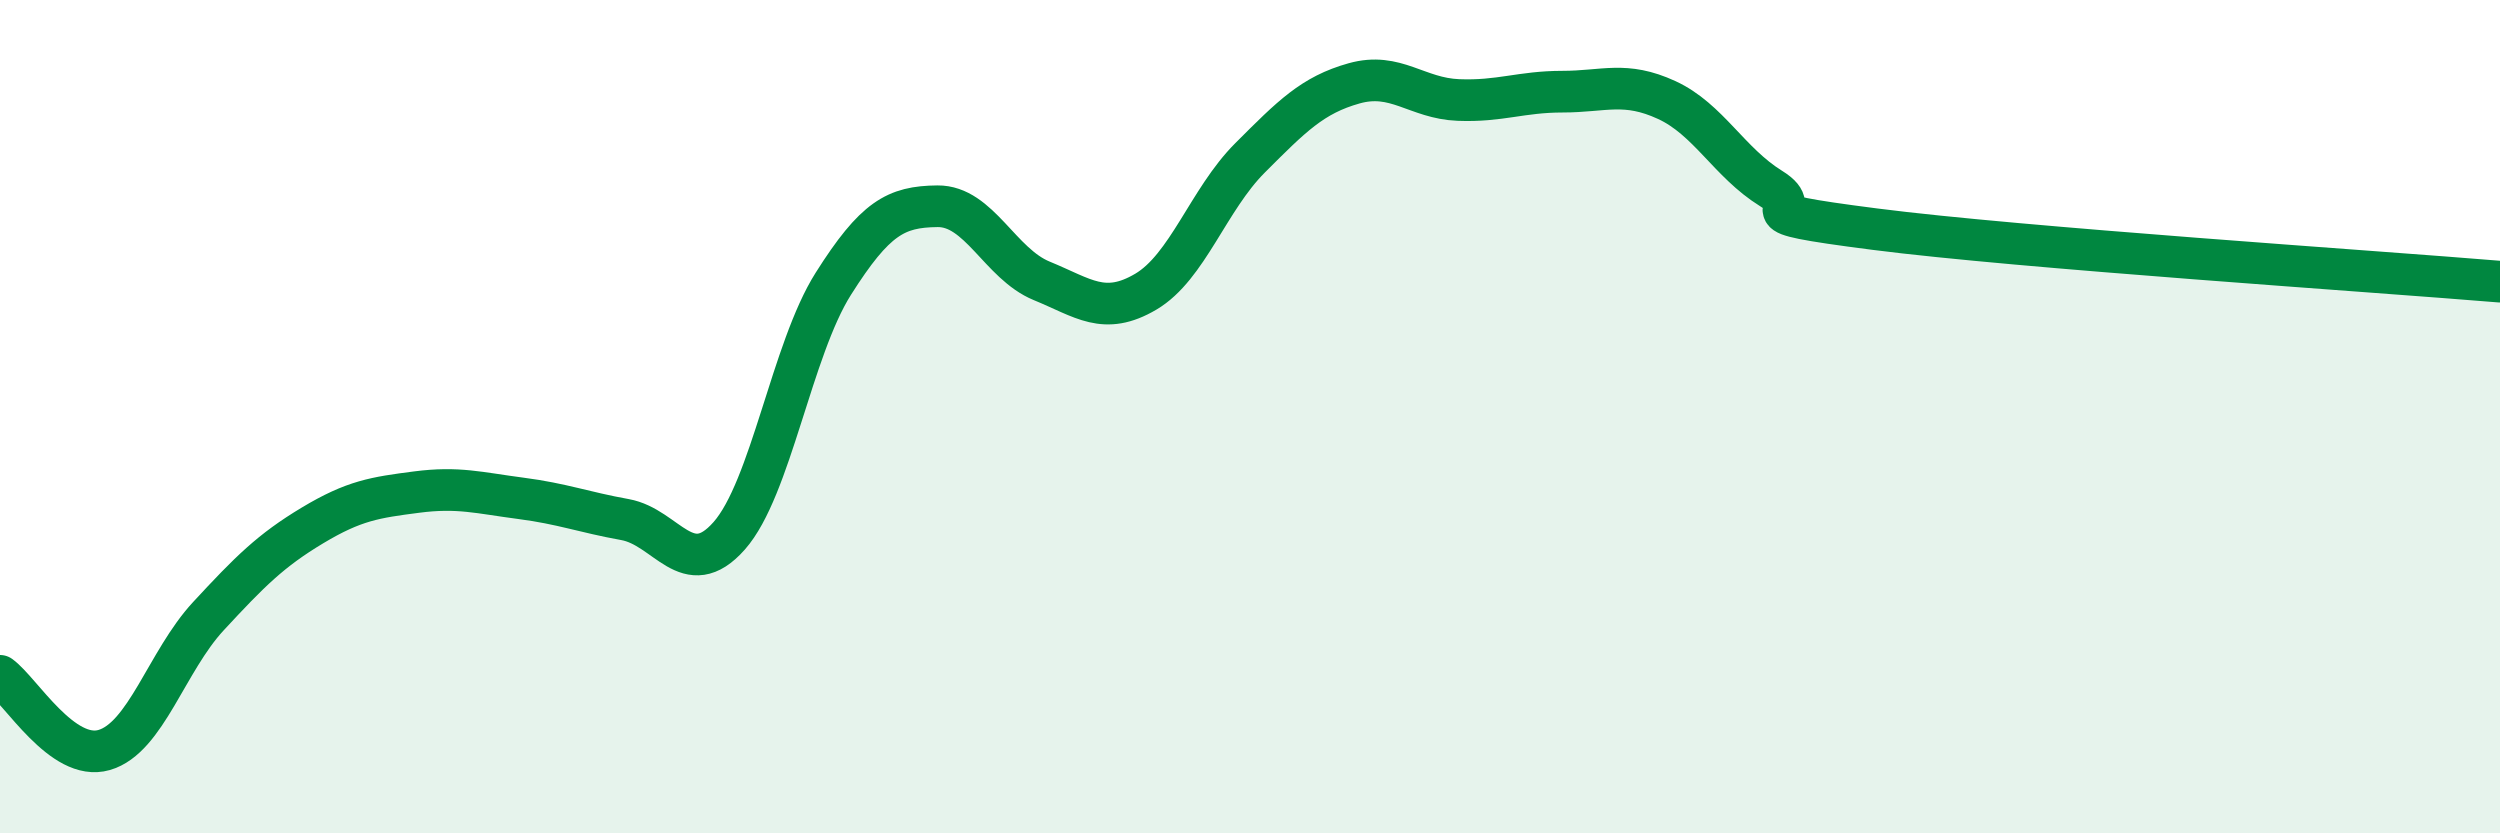 
    <svg width="60" height="20" viewBox="0 0 60 20" xmlns="http://www.w3.org/2000/svg">
      <path
        d="M 0,16.22 C 0.5,16.58 1.5,18.29 2.5,18 C 3.5,17.71 4,15.87 5,14.79 C 6,13.71 6.5,13.21 7.5,12.61 C 8.5,12.01 9,11.94 10,11.81 C 11,11.68 11.5,11.83 12.5,11.96 C 13.5,12.09 14,12.29 15,12.47 C 16,12.65 16.5,13.99 17.5,12.86 C 18.5,11.73 19,8.39 20,6.81 C 21,5.23 21.5,4.96 22.5,4.95 C 23.5,4.94 24,6.33 25,6.74 C 26,7.15 26.5,7.59 27.5,7 C 28.5,6.41 29,4.79 30,3.79 C 31,2.79 31.5,2.28 32.5,2 C 33.5,1.72 34,2.36 35,2.4 C 36,2.44 36.5,2.2 37.5,2.2 C 38.5,2.2 39,1.94 40,2.4 C 41,2.86 41.5,3.9 42.5,4.52 C 43.5,5.14 41.5,5.05 45,5.5 C 48.5,5.95 57,6.51 60,6.76L60 20L0 20Z"
        fill="#008740"
        opacity="0.1"
        stroke-linecap="round"
        stroke-linejoin="round"
      />
      <path
        d="M 0,16.22 C 0.5,16.58 1.5,18.29 2.5,18 C 3.5,17.71 4,15.87 5,14.79 C 6,13.71 6.5,13.21 7.5,12.61 C 8.5,12.01 9,11.94 10,11.81 C 11,11.68 11.5,11.83 12.5,11.96 C 13.5,12.09 14,12.29 15,12.47 C 16,12.65 16.5,13.99 17.5,12.86 C 18.5,11.73 19,8.39 20,6.81 C 21,5.23 21.5,4.96 22.5,4.95 C 23.5,4.94 24,6.33 25,6.74 C 26,7.15 26.5,7.59 27.5,7 C 28.5,6.41 29,4.79 30,3.79 C 31,2.79 31.5,2.28 32.5,2 C 33.5,1.72 34,2.36 35,2.4 C 36,2.44 36.5,2.2 37.5,2.2 C 38.5,2.2 39,1.94 40,2.4 C 41,2.86 41.5,3.9 42.5,4.52 C 43.5,5.14 41.5,5.05 45,5.5 C 48.5,5.95 57,6.51 60,6.76"
        stroke="#008740"
        stroke-width="1"
        fill="none"
        stroke-linecap="round"
        stroke-linejoin="round"
      />
    </svg>
  